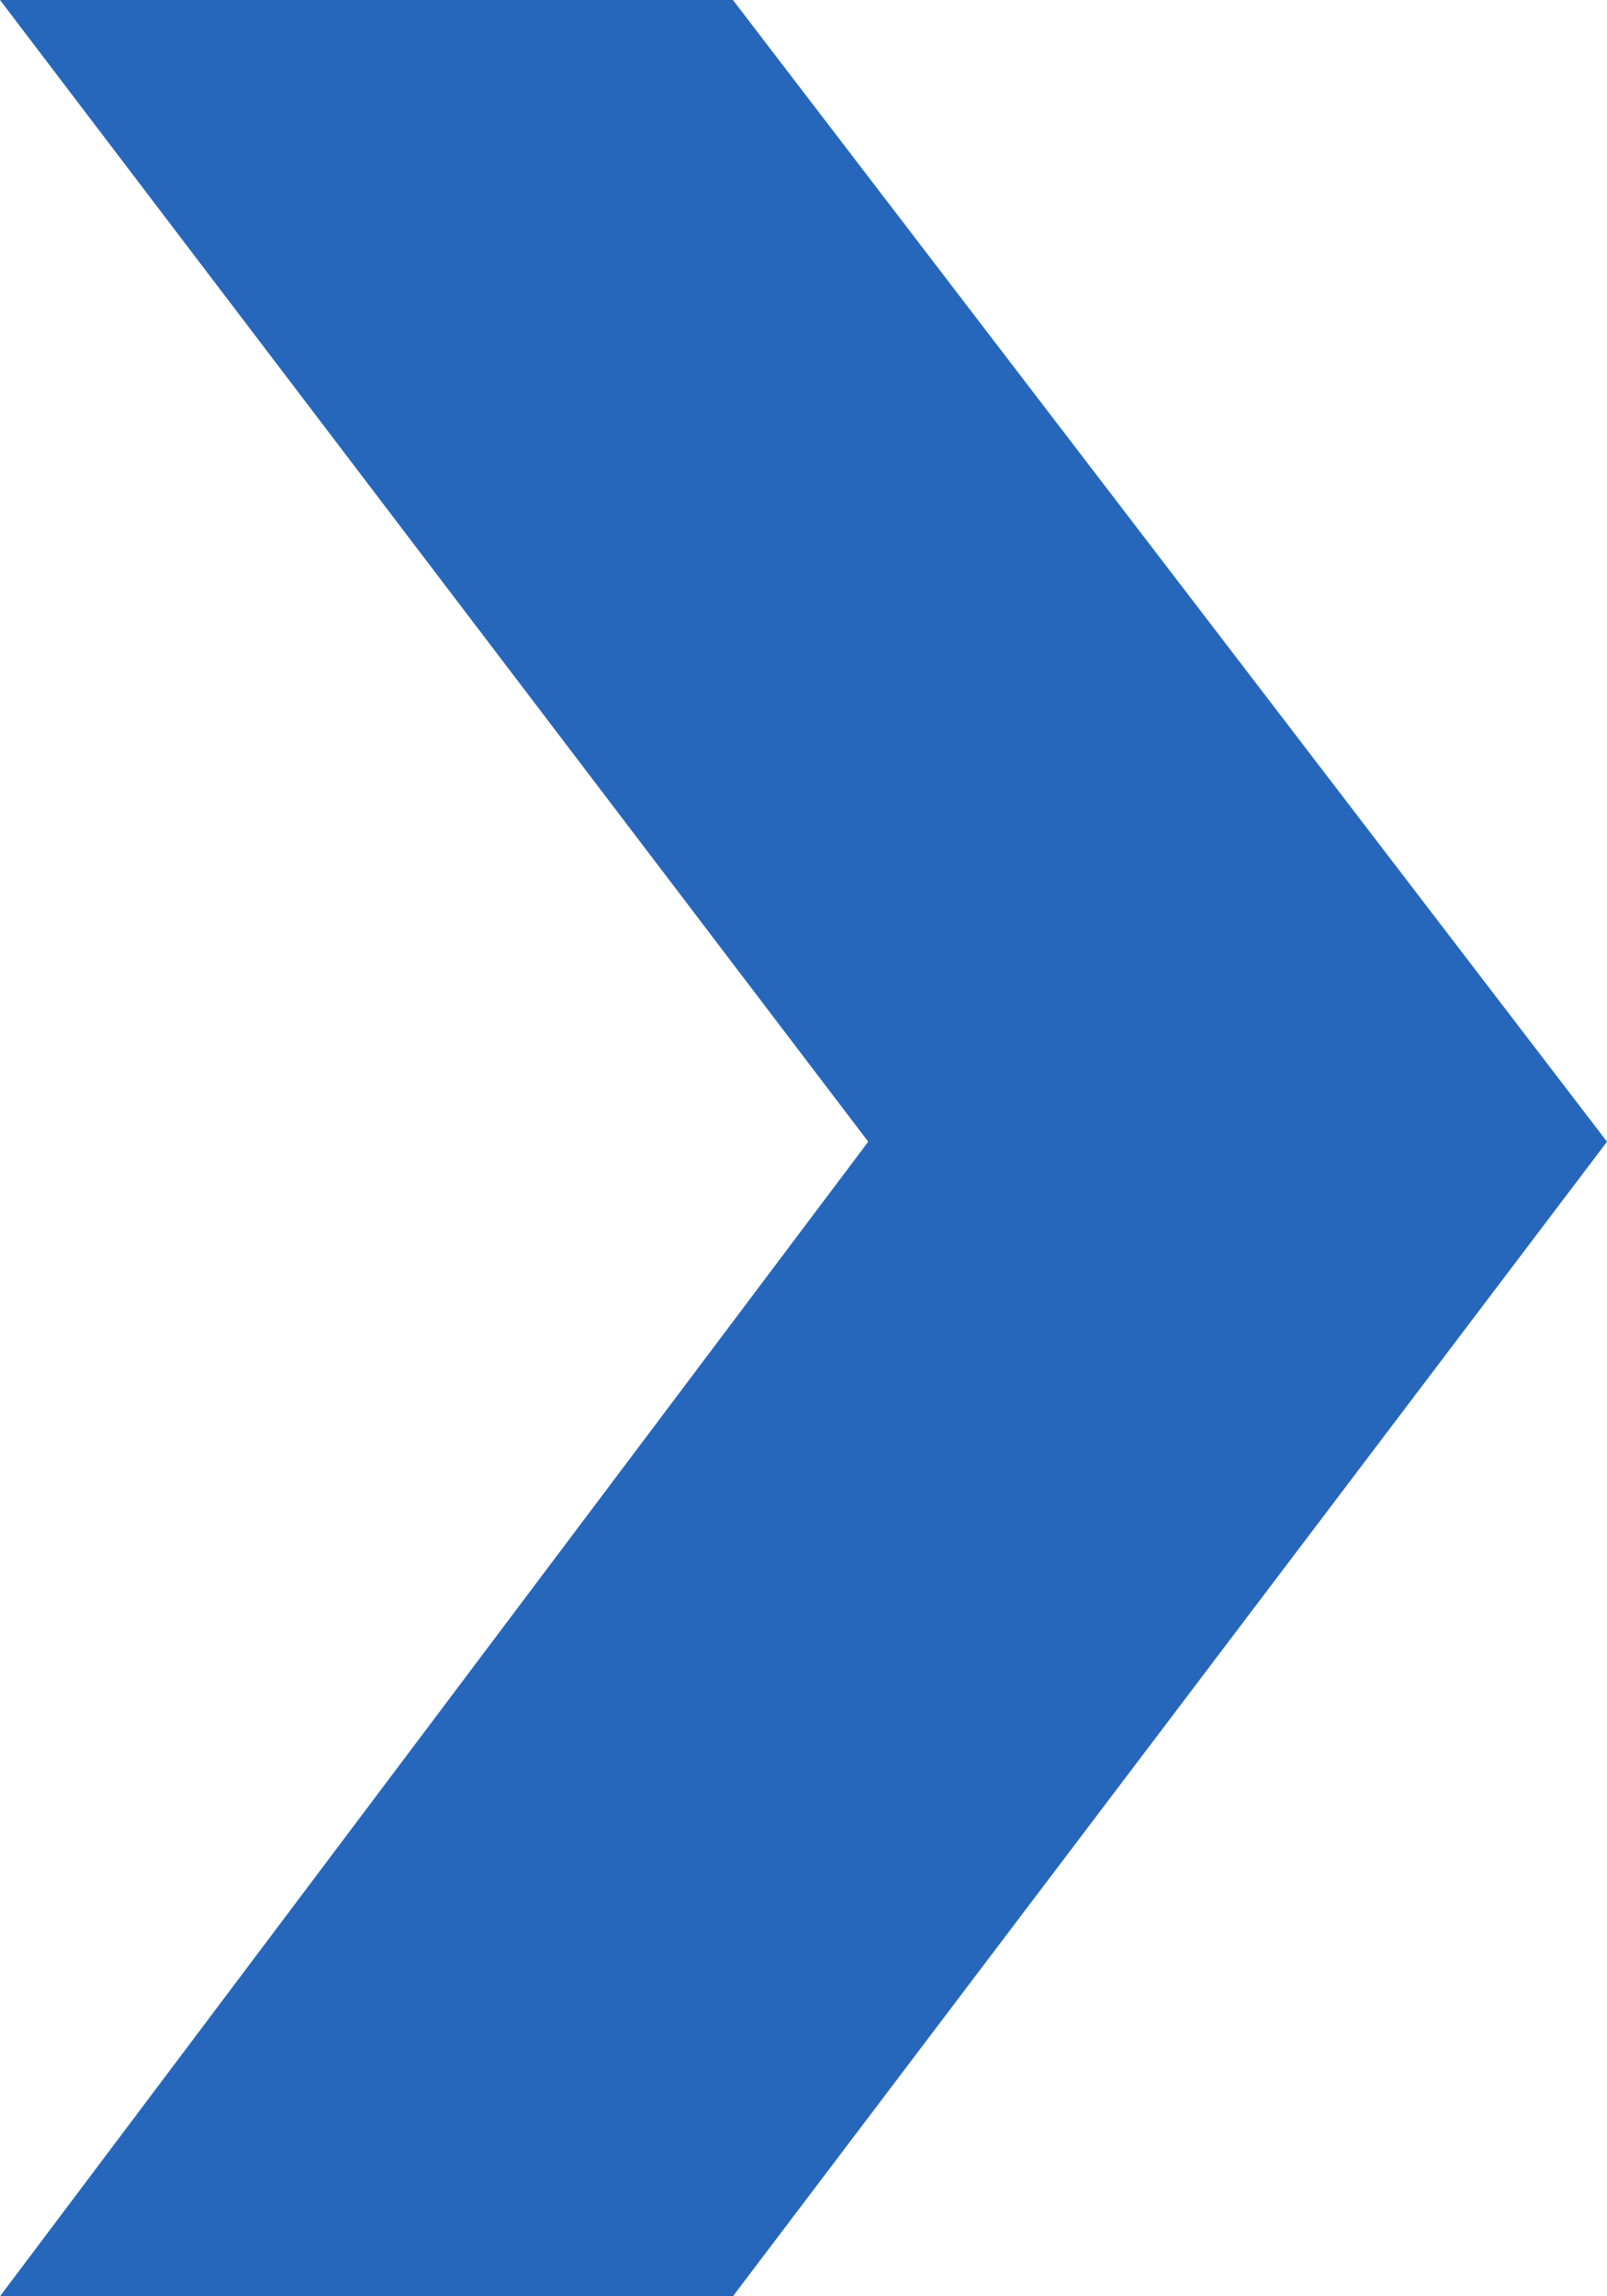 <?xml version="1.0" encoding="UTF-8"?>
<svg width="56px" height="80px" viewBox="0 0 56 80" version="1.1" xmlns="http://www.w3.org/2000/svg" xmlns:xlink="http://www.w3.org/1999/xlink">
    <!-- Generator: Sketch 51.3 (57544) - http://www.bohemiancoding.com/sketch -->
    <title>Path 9 Copy 4</title>
    <desc>Created with Sketch.</desc>
    <defs></defs>
    <g id="Page-1" stroke="none" stroke-width="1" fill="none" fill-rule="evenodd">
        <g id="Artboard-Copy" transform="translate(-243, -123)" fill="#2667BB" fill-rule="nonzero">
            <g id="Group" transform="translate(67, 59)">
                <polygon id="Path-9-Copy-4" transform="translate(204, 104) scale(-1, 1) translate(-204, -104) " points="176 103.776 206.459 64 232 64 201.744 103.776 232 144 206.459 144"></polygon>
            </g>
        </g>
    </g>
</svg>